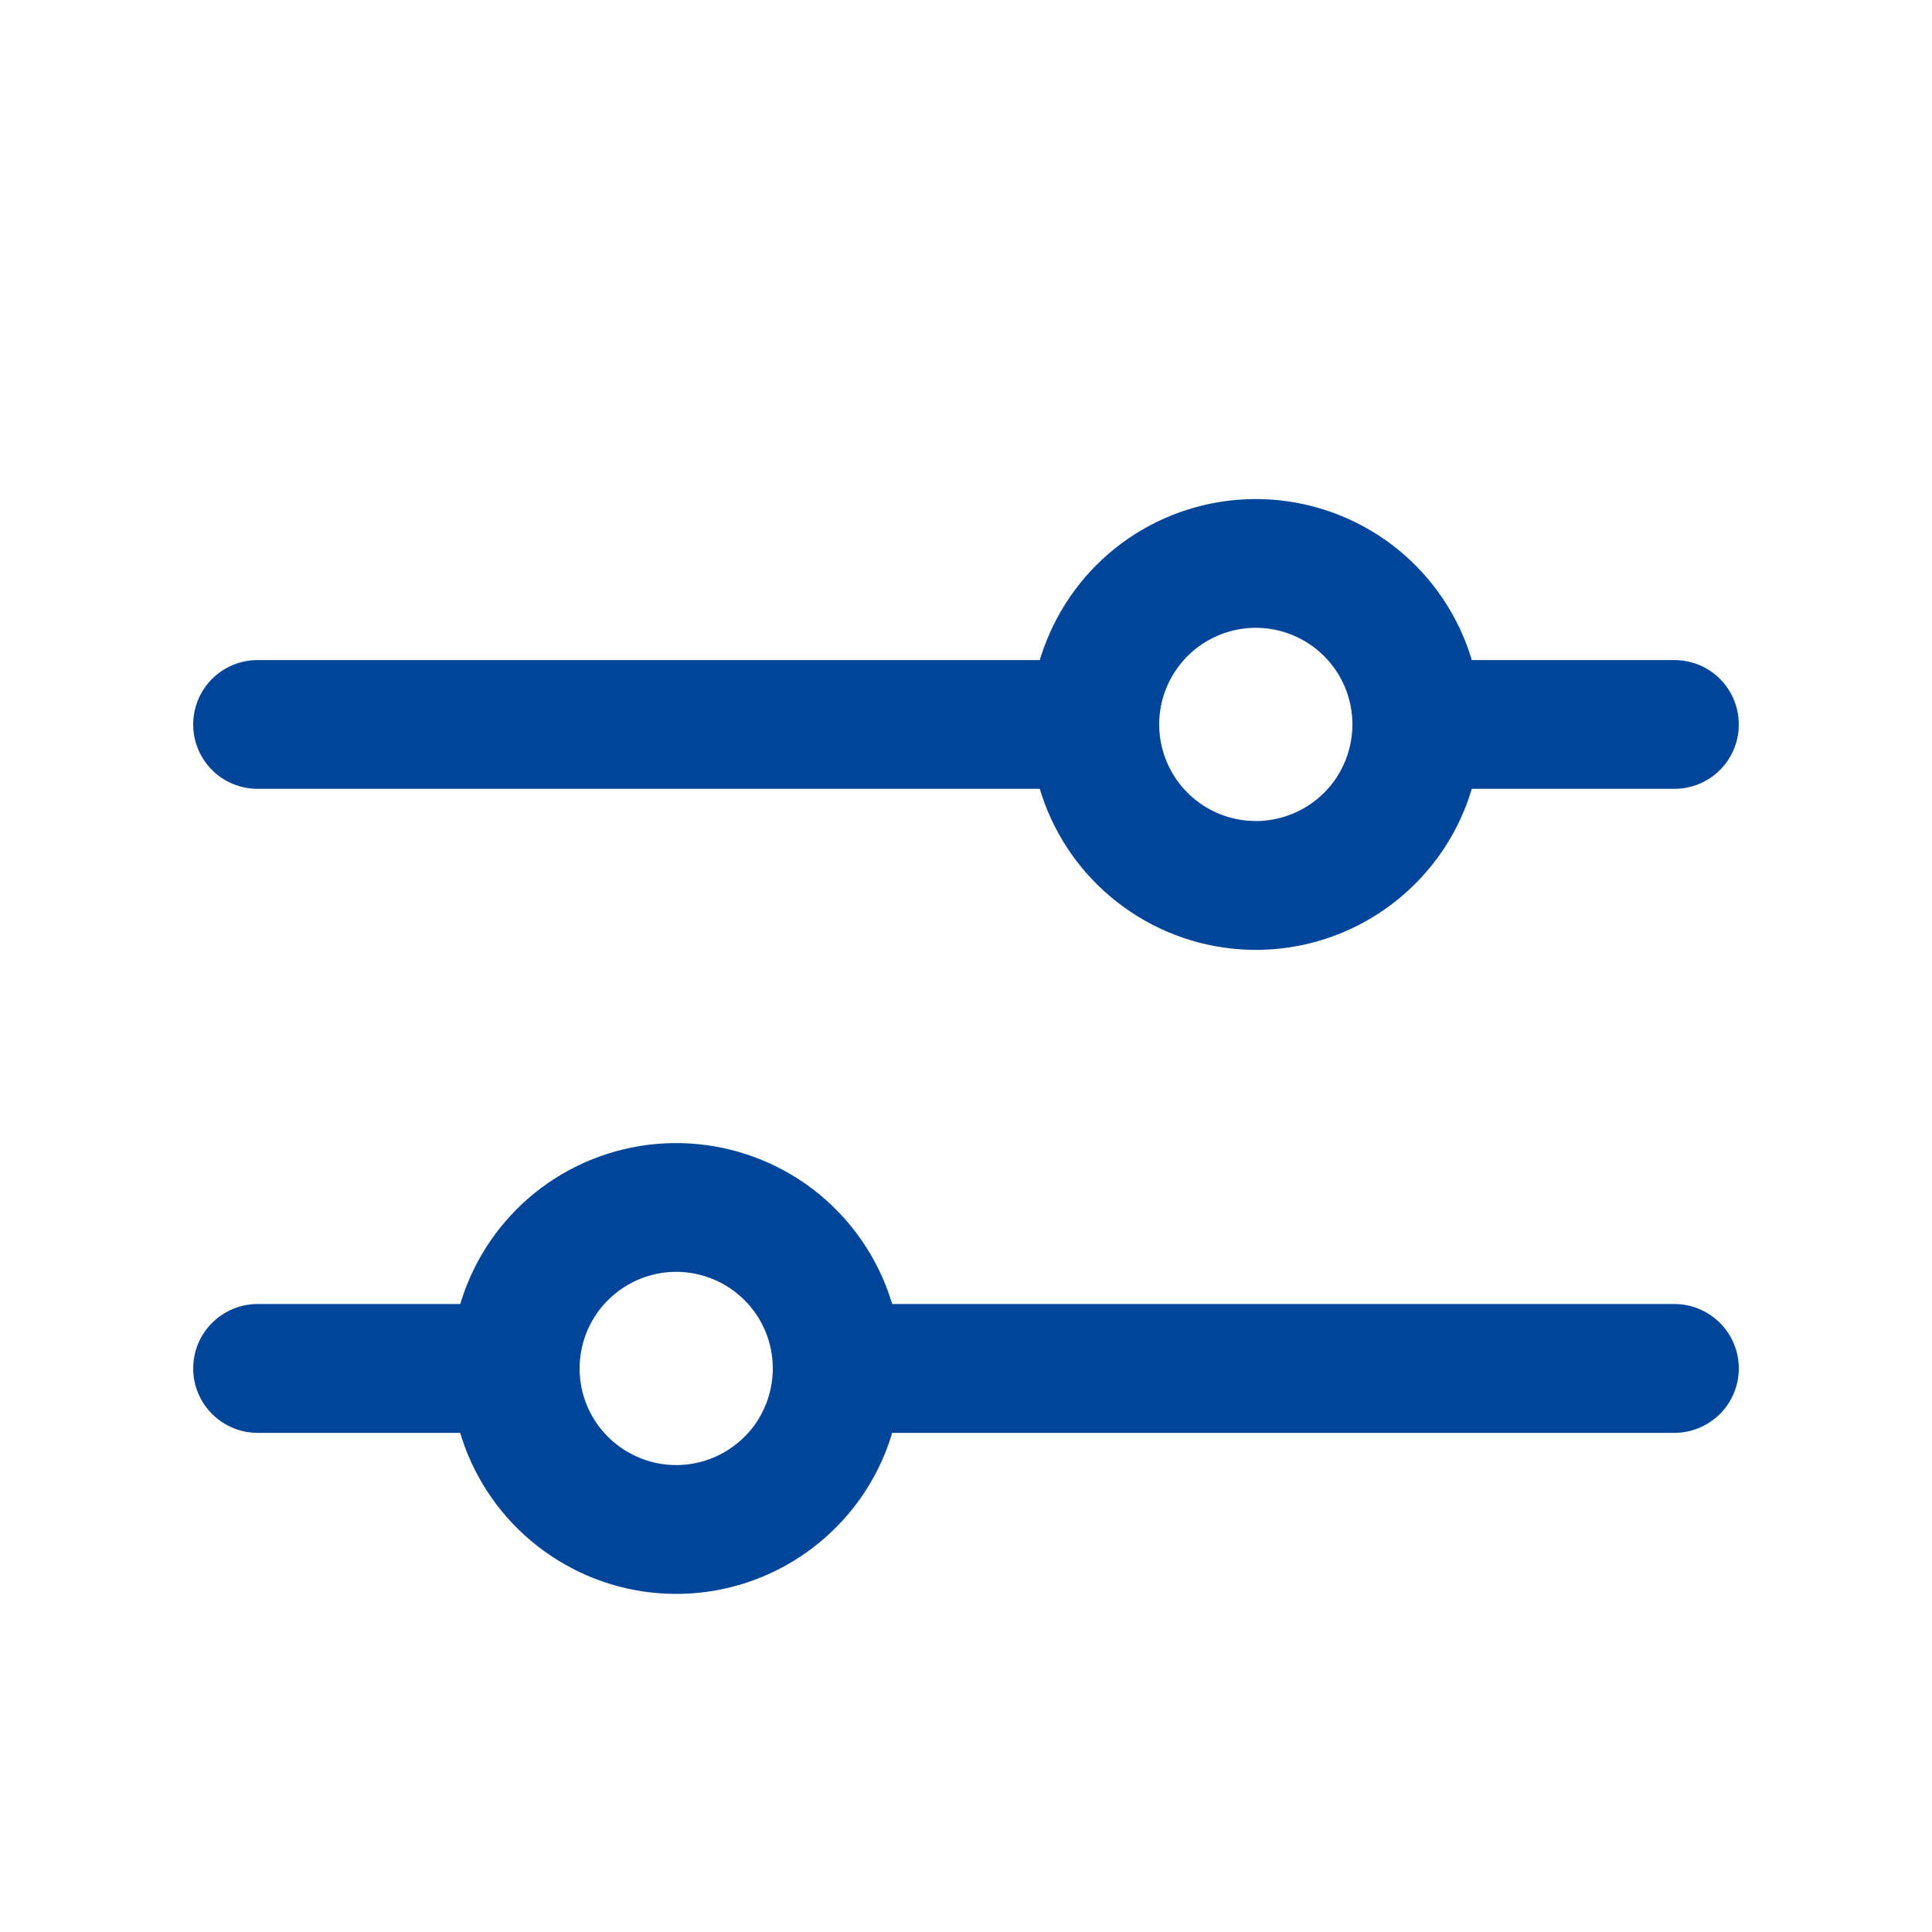 <svg width="20" height="20" viewBox="0 0 20 20" fill="none" xmlns="http://www.w3.org/2000/svg">
<path d="M11.333 8.166H2.667C2.49 8.166 2.32 8.096 2.195 7.971C2.07 7.846 2 7.676 2 7.5C2 7.323 2.07 7.153 2.195 7.028C2.32 6.903 2.49 6.833 2.667 6.833H11.333C11.51 6.833 11.68 6.903 11.805 7.028C11.93 7.153 12 7.323 12 7.5C12 7.676 11.93 7.846 11.805 7.971C11.68 8.096 11.51 8.166 11.333 8.166ZM17.333 8.166H14.667C14.49 8.166 14.32 8.096 14.195 7.971C14.07 7.846 14 7.676 14 7.5C14 7.323 14.07 7.153 14.195 7.028C14.32 6.903 14.49 6.833 14.667 6.833H17.333C17.51 6.833 17.68 6.903 17.805 7.028C17.93 7.153 18 7.323 18 7.5C18 7.676 17.93 7.846 17.805 7.971C17.68 8.096 17.51 8.166 17.333 8.166Z" fill="#00459A"/>
<path d="M13 9.833C12.539 9.833 12.087 9.696 11.704 9.439C11.32 9.183 11.021 8.819 10.844 8.392C10.668 7.966 10.621 7.497 10.711 7.044C10.802 6.592 11.024 6.176 11.35 5.849C11.676 5.523 12.092 5.301 12.545 5.211C12.997 5.121 13.467 5.167 13.893 5.344C14.319 5.52 14.684 5.819 14.94 6.203C15.197 6.587 15.333 7.038 15.333 7.499C15.333 8.118 15.088 8.712 14.65 9.149C14.212 9.587 13.619 9.833 13 9.833ZM13 6.499C12.802 6.499 12.609 6.558 12.444 6.668C12.28 6.778 12.152 6.934 12.076 7.117C12 7.299 11.981 7.5 12.019 7.694C12.058 7.888 12.153 8.067 12.293 8.206C12.433 8.346 12.611 8.442 12.805 8.48C12.999 8.519 13.2 8.499 13.383 8.423C13.565 8.348 13.722 8.219 13.832 8.055C13.941 7.89 14 7.697 14 7.499C14 7.234 13.895 6.98 13.707 6.792C13.52 6.605 13.265 6.499 13 6.499ZM17.333 14.833H8.667C8.49 14.833 8.32 14.762 8.195 14.637C8.07 14.512 8 14.343 8 14.166C8 13.989 8.07 13.82 8.195 13.695C8.32 13.57 8.49 13.499 8.667 13.499H17.333C17.51 13.499 17.68 13.57 17.805 13.695C17.93 13.82 18 13.989 18 14.166C18 14.343 17.93 14.512 17.805 14.637C17.68 14.762 17.51 14.833 17.333 14.833ZM5.333 14.833H2.667C2.49 14.833 2.32 14.762 2.195 14.637C2.07 14.512 2 14.343 2 14.166C2 13.989 2.07 13.82 2.195 13.695C2.32 13.57 2.49 13.499 2.667 13.499H5.333C5.51 13.499 5.68 13.57 5.805 13.695C5.93 13.82 6 13.989 6 14.166C6 14.343 5.93 14.512 5.805 14.637C5.68 14.762 5.51 14.833 5.333 14.833Z" fill="#00459A"/>
<path d="M7 16.5C6.539 16.5 6.087 16.363 5.704 16.106C5.32 15.85 5.021 15.486 4.844 15.059C4.668 14.633 4.622 14.164 4.712 13.711C4.802 13.258 5.024 12.843 5.35 12.516C5.676 12.19 6.092 11.968 6.545 11.878C6.997 11.788 7.467 11.834 7.893 12.011C8.319 12.187 8.684 12.486 8.94 12.87C9.197 13.254 9.333 13.705 9.333 14.166C9.333 14.785 9.088 15.379 8.65 15.816C8.212 16.254 7.619 16.5 7 16.5ZM7 13.166C6.802 13.166 6.609 13.225 6.445 13.335C6.28 13.445 6.152 13.601 6.076 13.784C6.001 13.966 5.981 14.168 6.019 14.361C6.058 14.555 6.153 14.734 6.293 14.873C6.433 15.013 6.611 15.108 6.805 15.147C6.999 15.186 7.2 15.166 7.383 15.09C7.565 15.014 7.722 14.886 7.832 14.722C7.941 14.557 8 14.364 8 14.166C8 13.901 7.895 13.647 7.707 13.459C7.52 13.272 7.265 13.166 7 13.166Z" fill="#00459A"/>
</svg>
